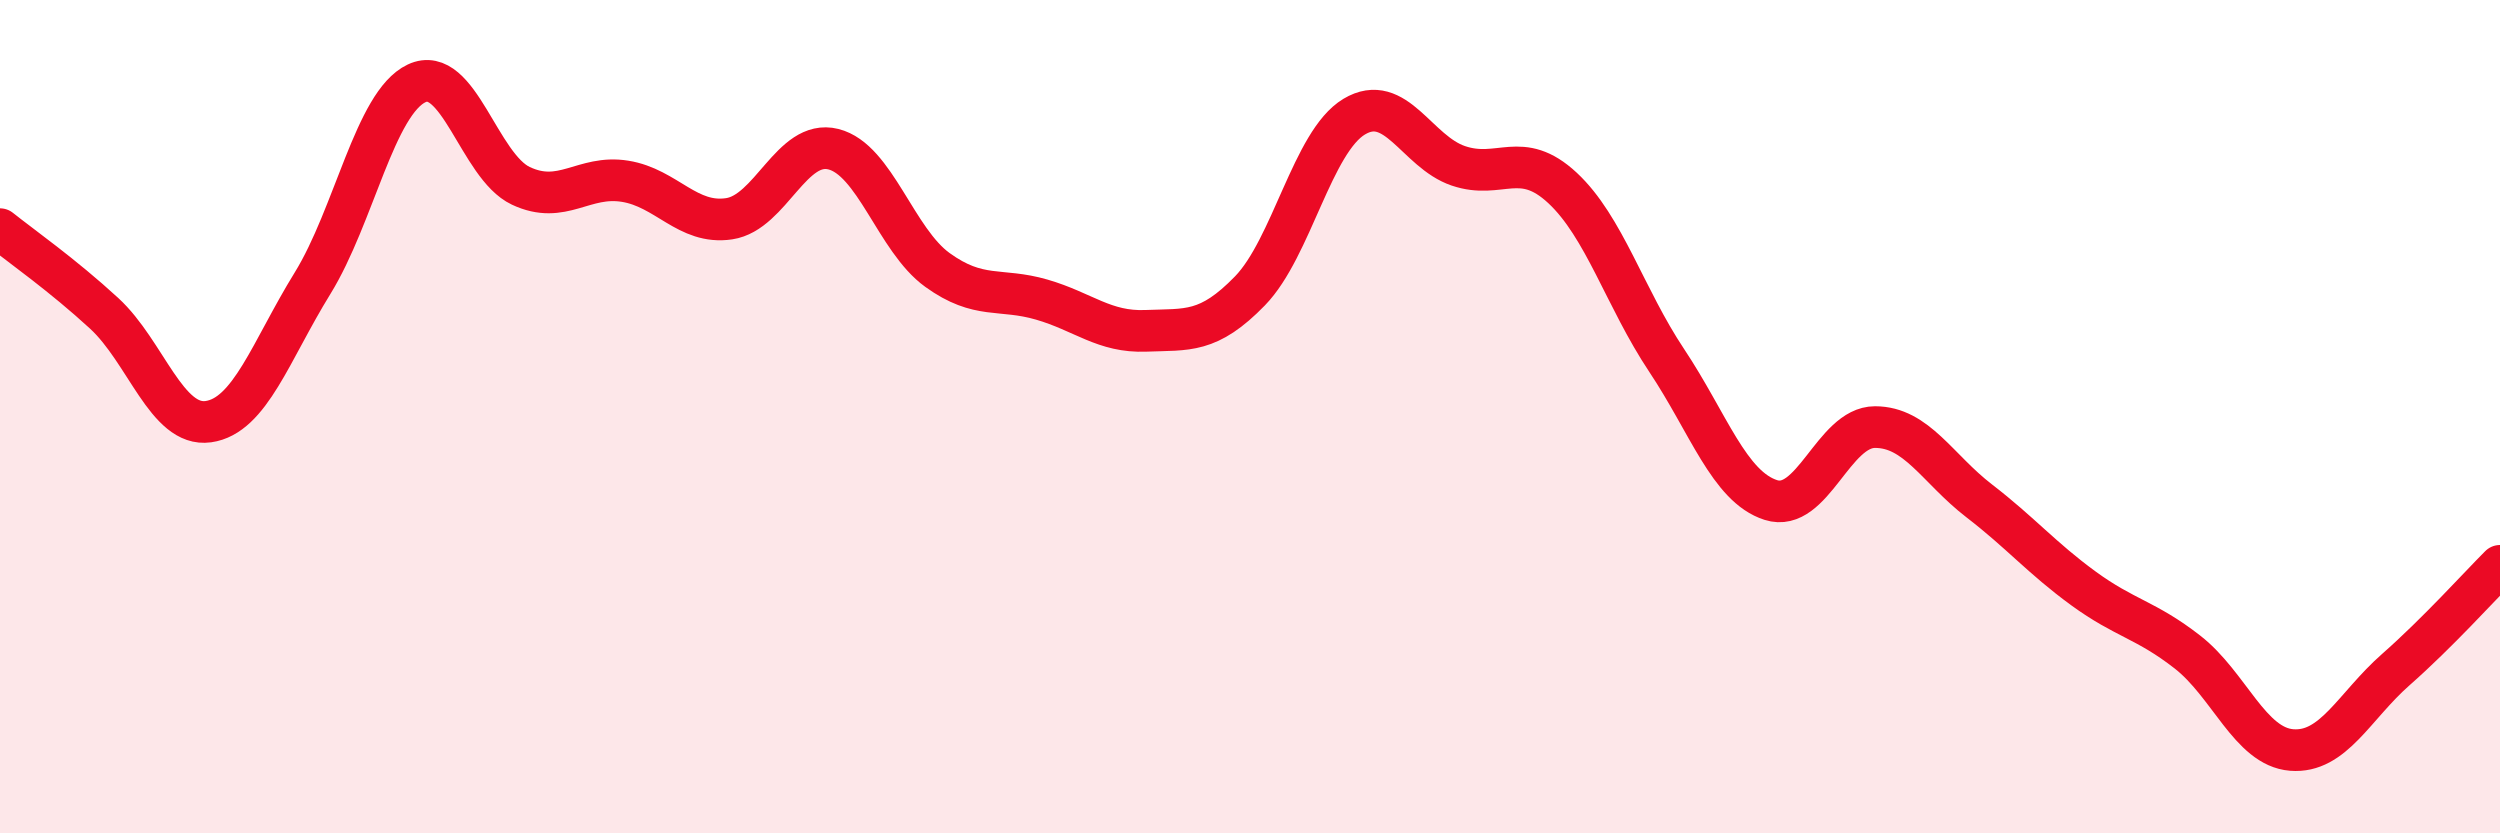 
    <svg width="60" height="20" viewBox="0 0 60 20" xmlns="http://www.w3.org/2000/svg">
      <path
        d="M 0,5.5 C 0.5,5.9 1.5,6.6 2.5,7.52 C 3.5,8.44 4,10.26 5,10.12 C 6,9.98 6.5,8.42 7.5,6.8 C 8.5,5.18 9,2.47 10,2 C 11,1.53 11.5,3.99 12.5,4.46 C 13.5,4.93 14,4.19 15,4.35 C 16,4.51 16.5,5.4 17.5,5.25 C 18.5,5.1 19,3.33 20,3.58 C 21,3.83 21.5,5.76 22.5,6.48 C 23.5,7.2 24,6.9 25,7.19 C 26,7.48 26.5,7.98 27.5,7.94 C 28.5,7.9 29,8.01 30,6.98 C 31,5.95 31.5,3.4 32.5,2.8 C 33.5,2.2 34,3.64 35,3.98 C 36,4.32 36.5,3.58 37.5,4.51 C 38.5,5.44 39,7.15 40,8.65 C 41,10.15 41.5,11.68 42.5,12 C 43.5,12.32 44,10.25 45,10.25 C 46,10.25 46.5,11.25 47.5,12.02 C 48.5,12.79 49,13.39 50,14.12 C 51,14.85 51.5,14.87 52.5,15.65 C 53.5,16.43 54,17.92 55,18 C 56,18.08 56.5,16.95 57.5,16.07 C 58.5,15.19 59.5,14.08 60,13.58L60 20L0 20Z"
        fill="#EB0A25"
        opacity="0.1"
        stroke-linecap="round"
        stroke-linejoin="round"
      />
      <path
        d="M 0,5.5 C 0.5,5.9 1.5,6.6 2.5,7.52 C 3.5,8.44 4,10.26 5,10.12 C 6,9.98 6.5,8.42 7.5,6.8 C 8.5,5.18 9,2.47 10,2 C 11,1.53 11.5,3.99 12.5,4.46 C 13.5,4.93 14,4.19 15,4.35 C 16,4.51 16.5,5.4 17.5,5.25 C 18.5,5.1 19,3.33 20,3.58 C 21,3.83 21.5,5.76 22.5,6.48 C 23.5,7.2 24,6.9 25,7.19 C 26,7.48 26.5,7.98 27.5,7.94 C 28.5,7.9 29,8.01 30,6.98 C 31,5.95 31.5,3.4 32.5,2.8 C 33.5,2.2 34,3.64 35,3.98 C 36,4.32 36.5,3.58 37.5,4.51 C 38.5,5.44 39,7.15 40,8.65 C 41,10.15 41.5,11.68 42.5,12 C 43.5,12.32 44,10.25 45,10.25 C 46,10.25 46.5,11.25 47.5,12.02 C 48.5,12.79 49,13.39 50,14.12 C 51,14.85 51.5,14.87 52.5,15.65 C 53.5,16.43 54,17.92 55,18 C 56,18.08 56.5,16.95 57.5,16.07 C 58.5,15.19 59.5,14.08 60,13.58"
        stroke="#EB0A25"
        stroke-width="1"
        fill="none"
        stroke-linecap="round"
        stroke-linejoin="round"
      />
    </svg>
  
